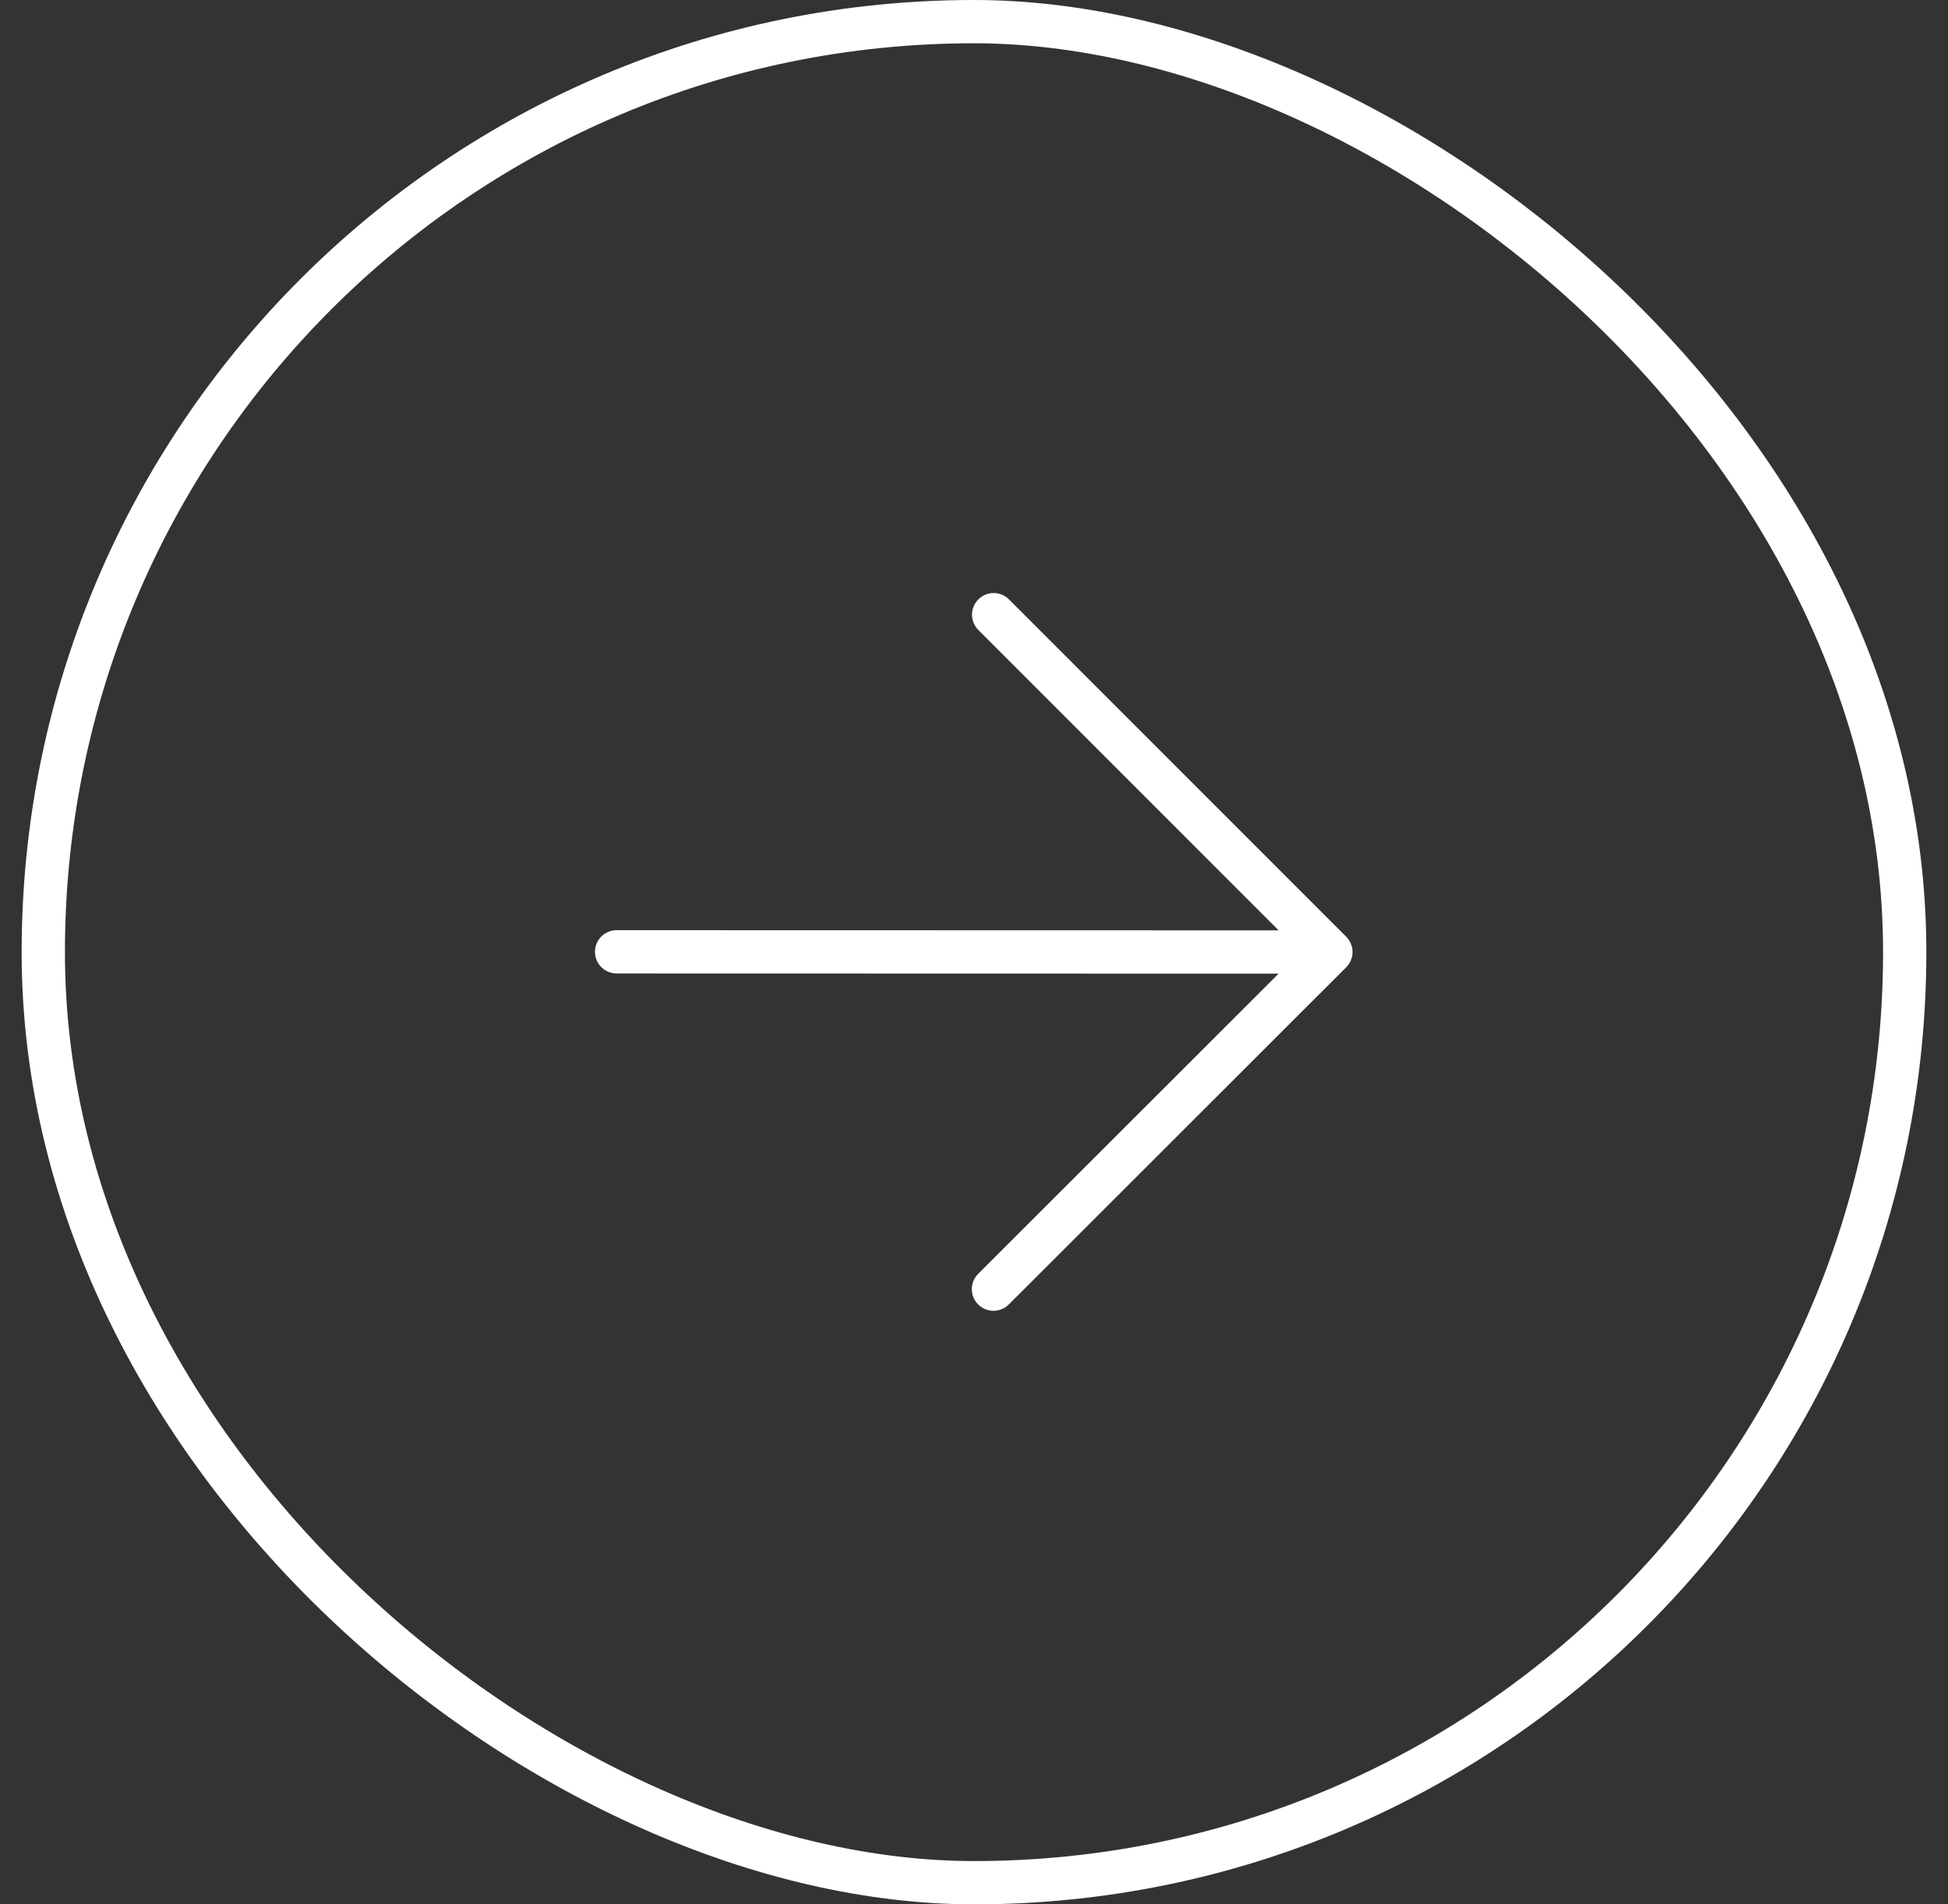 <svg width="45" height="44" viewBox="0 0 45 44" fill="none" xmlns="http://www.w3.org/2000/svg">
<rect x="0" y="0" width="45" height="44" fill="#333333" stroke="none"/>
<rect x="-0.5" y="-0.5" width="43" height="43" rx="21.5" transform="matrix(-1.19249e-08 -1 -1 1.19249e-08 43.5 43)" stroke="white"/>
<path d="M14.244 21.992L30.744 21.996M30.744 21.996L22.954 14.202M30.744 21.996L22.95 29.786" stroke="white" stroke-linecap="round" stroke-linejoin="round"/>
</svg>
